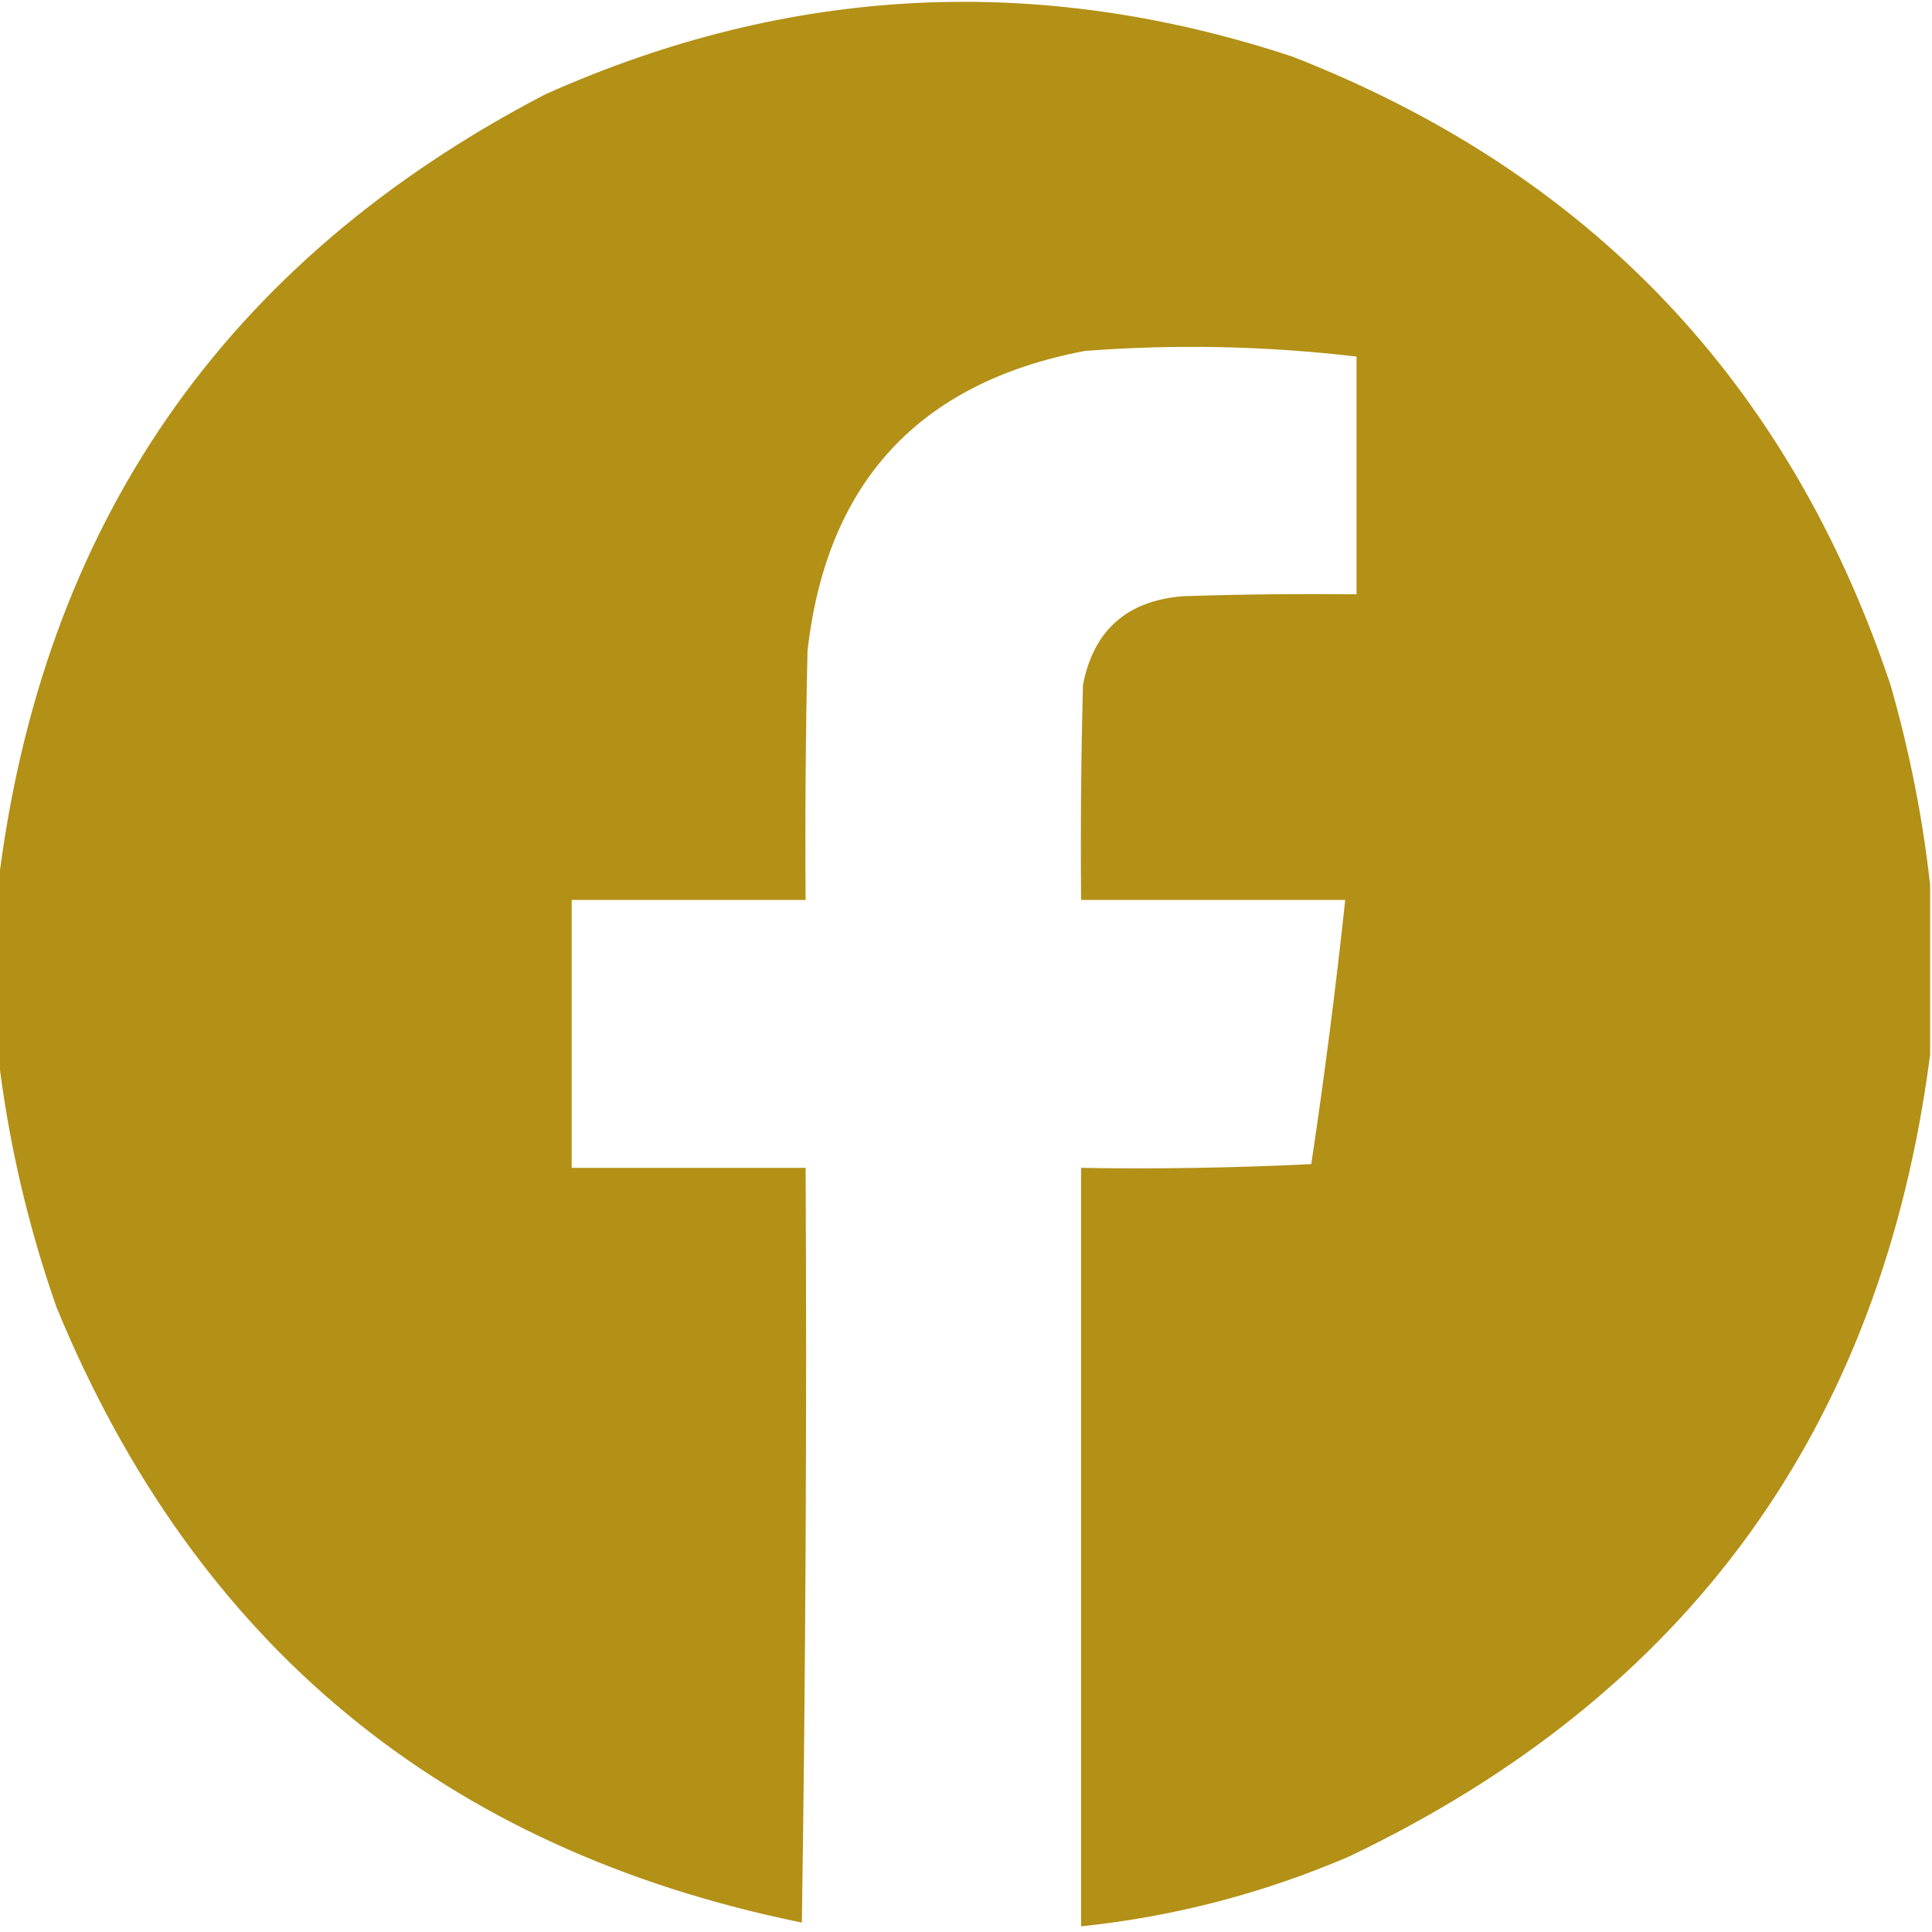 <?xml version="1.0" encoding="UTF-8"?>
<!DOCTYPE svg PUBLIC "-//W3C//DTD SVG 1.1//EN" "http://www.w3.org/Graphics/SVG/1.1/DTD/svg11.dtd">
<svg xmlns="http://www.w3.org/2000/svg" version="1.1" width="512px" height="512px" style="shape-rendering:geometricPrecision; text-rendering:geometricPrecision; image-rendering:optimizeQuality; fill-rule:evenodd; clip-rule:evenodd" xmlns:xlink="http://www.w3.org/1999/xlink">
<g><path style="opacity:0.991" fill="#b28f15" d="M 511.5,234.5 C 511.5,249.5 511.5,264.5 511.5,279.5C 498.688,378.305 447.355,449.138 357.5,492C 334.76,501.768 311.094,507.935 286.5,510.5C 286.5,443.5 286.5,376.5 286.5,309.5C 306.844,309.833 327.178,309.5 347.5,308.5C 350.991,285.241 353.991,261.908 356.5,238.5C 333.167,238.5 309.833,238.5 286.5,238.5C 286.333,219.497 286.5,200.497 287,181.5C 289.81,167.03 298.643,159.197 313.5,158C 328.83,157.5 344.163,157.333 359.5,157.5C 359.5,136.5 359.5,115.5 359.5,94.5C 335.537,91.668 311.537,91.168 287.5,93C 243.546,101.349 219.046,127.849 214,172.5C 213.5,194.497 213.333,216.497 213.5,238.5C 192.833,238.5 172.167,238.5 151.5,238.5C 151.5,262.167 151.5,285.833 151.5,309.5C 172.167,309.5 192.833,309.5 213.5,309.5C 213.833,376.17 213.5,442.837 212.5,509.5C 117.649,490.179 51.816,435.845 15,346.5C 7.325,324.604 2.158,302.271 -0.5,279.5C -0.5,264.5 -0.5,249.5 -0.5,234.5C 11.094,139.117 59.428,69.284 144.5,25C 209.166,-3.922 275.166,-7.255 342.5,15C 421.293,45.793 474.127,101.293 501,181.5C 506.025,199.009 509.525,216.676 511.5,234.5 Z"/></g>
</svg>
